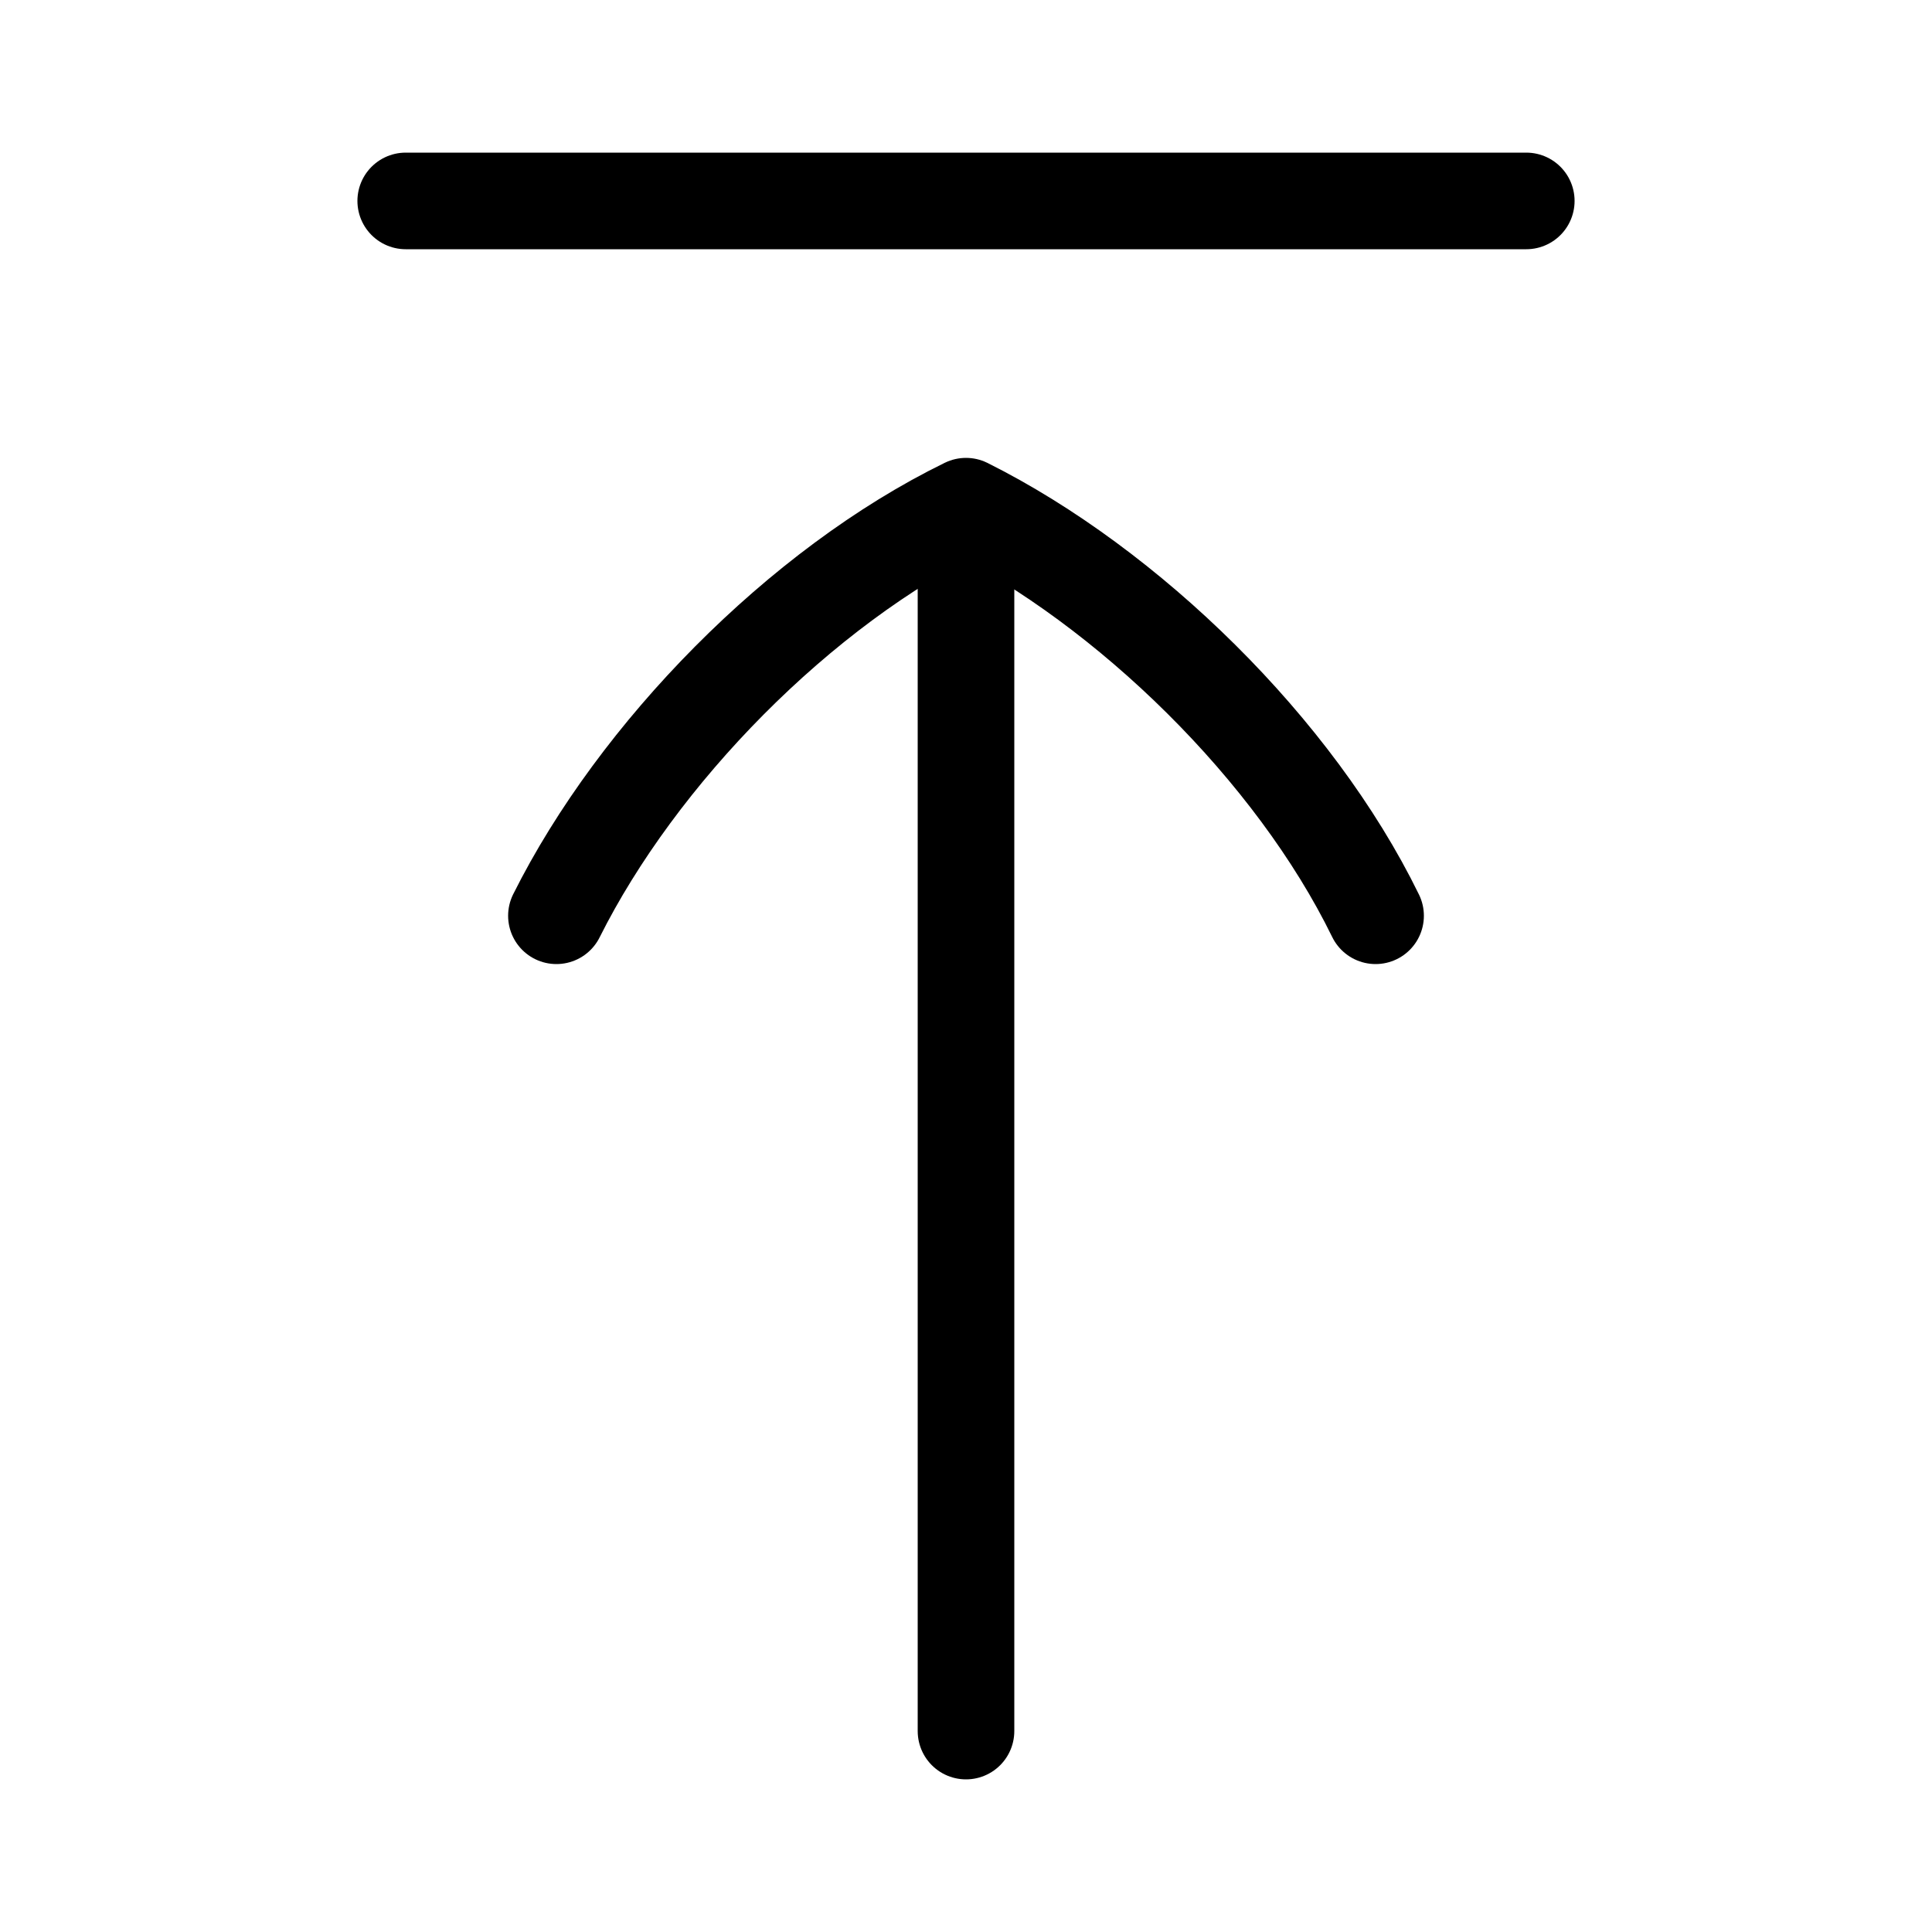 <?xml version="1.0" encoding="UTF-8"?>
<svg xmlns="http://www.w3.org/2000/svg" version="1.1" viewBox="0 0 50 50">
  <defs>
    <style>
      .cls-1 {
        fill: none;
        stroke: #000;
        stroke-linecap: round;
        stroke-linejoin: round;
        stroke-width: 2.5px;
      }
    </style>
  </defs>
  <!-- Generator: Adobe Illustrator 28.6.0, SVG Export Plug-In . SVG Version: 1.2.0 Build 709)  -->
  <g>
    <g id="Download-Tray--Streamline-Flex">
      <g id="download-tray--arrow-bottom-down-download-internet-network-server-upload">
        <path id="Vector" class="cls-1" d="M39.5,5.2H10.5"/>
        <path id="Vector_2" class="cls-1" d="M14.4,23.7c2.1-4.2,6.3-8.5,10.6-10.6,4.2,2.1,8.5,6.3,10.6,10.6"/>
        <path id="Vector_3" class="cls-1" d="M25,13.2v31.6"/>
      </g>
    </g>
  </g>
</svg>